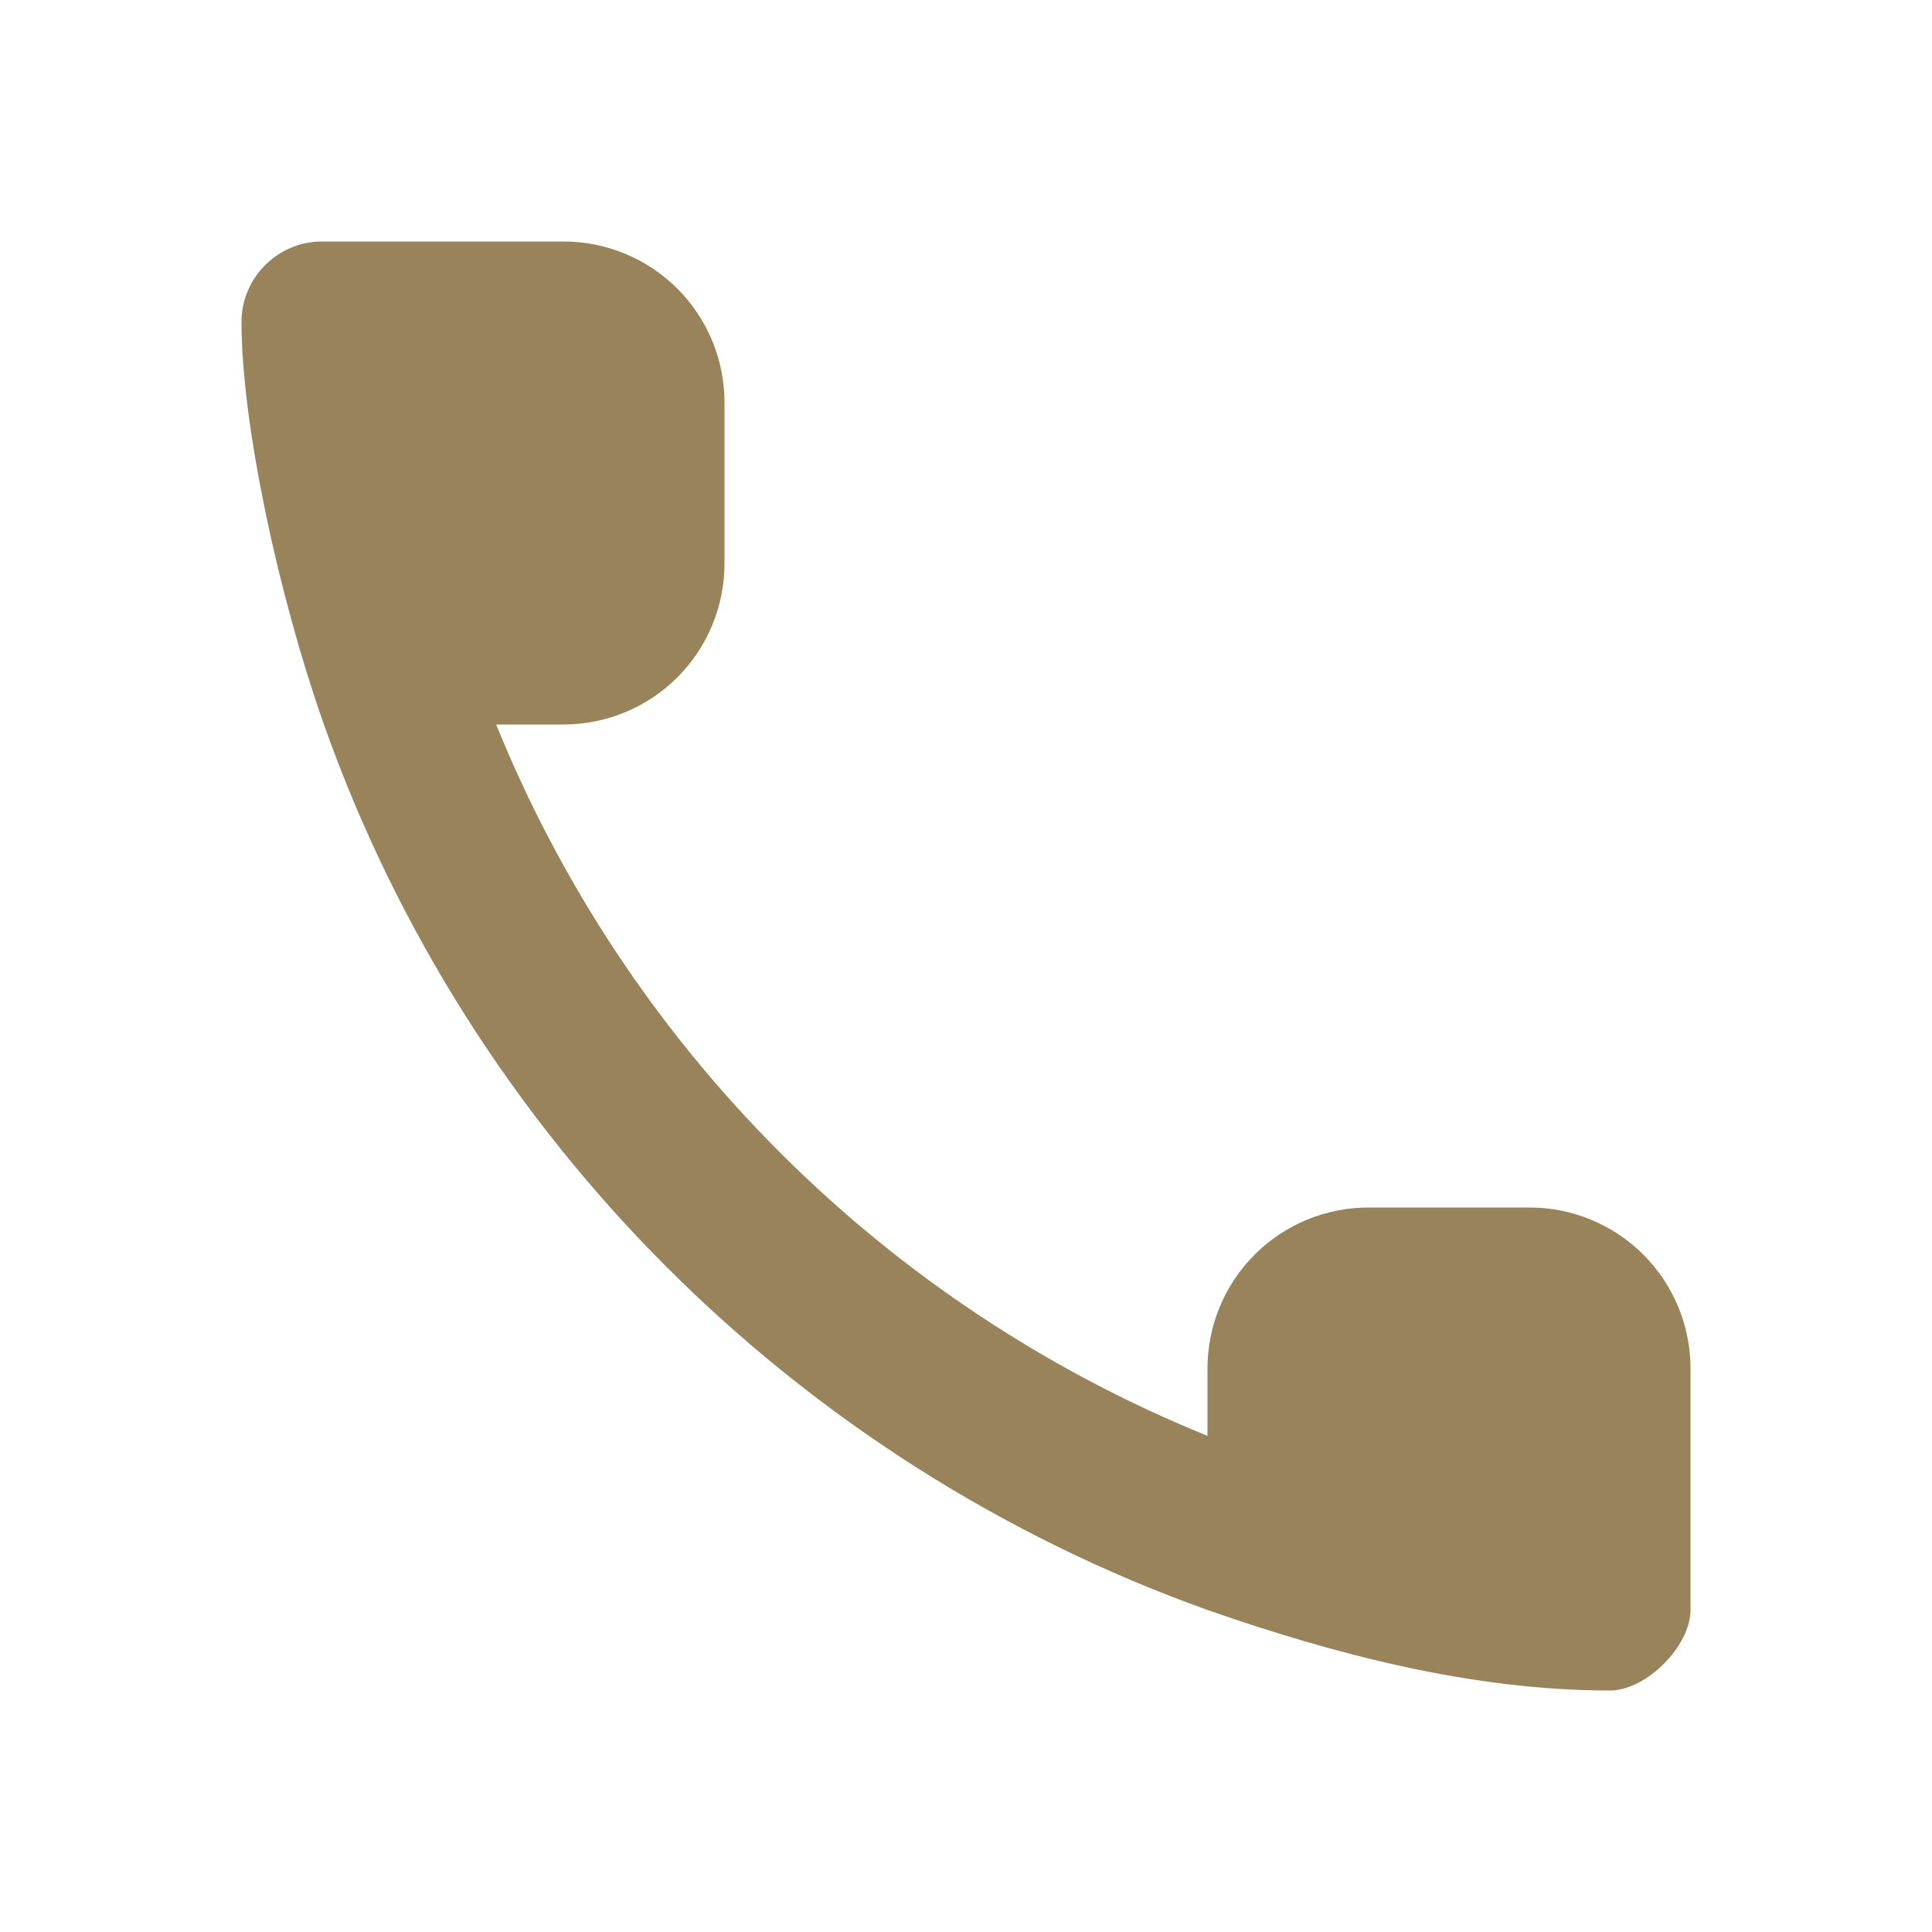 <?xml version="1.0" encoding="UTF-8"?> <svg xmlns="http://www.w3.org/2000/svg" width="30" height="30" viewBox="0 0 30 30" fill="none"> <path fill-rule="evenodd" clip-rule="evenodd" d="M5.03 11.25L5 11.164C4.325 9.23 3.75 6.588 3.75 5C3.75 4.312 4.312 3.75 5 3.75H8.75C9.413 3.75 10.049 4.013 10.518 4.482C10.987 4.951 11.25 5.587 11.25 6.25V8.75C11.25 9.413 10.987 10.049 10.518 10.518C10.049 10.987 9.413 11.25 8.75 11.25H7.704C8.713 13.736 10.21 15.995 12.108 17.892C14.005 19.79 16.264 21.287 18.75 22.296V21.25C18.75 20.587 19.013 19.951 19.482 19.482C19.951 19.013 20.587 18.75 21.25 18.75H23.75C24.413 18.75 25.049 19.013 25.518 19.482C25.987 19.951 26.25 20.587 26.25 21.25V25C26.25 25.562 25.562 26.25 25 26.25C22.844 26.25 20.7 25.68 18.75 25C12.357 22.71 7.29 17.642 5.03 11.25Z" fill="#98835B"></path> </svg> 